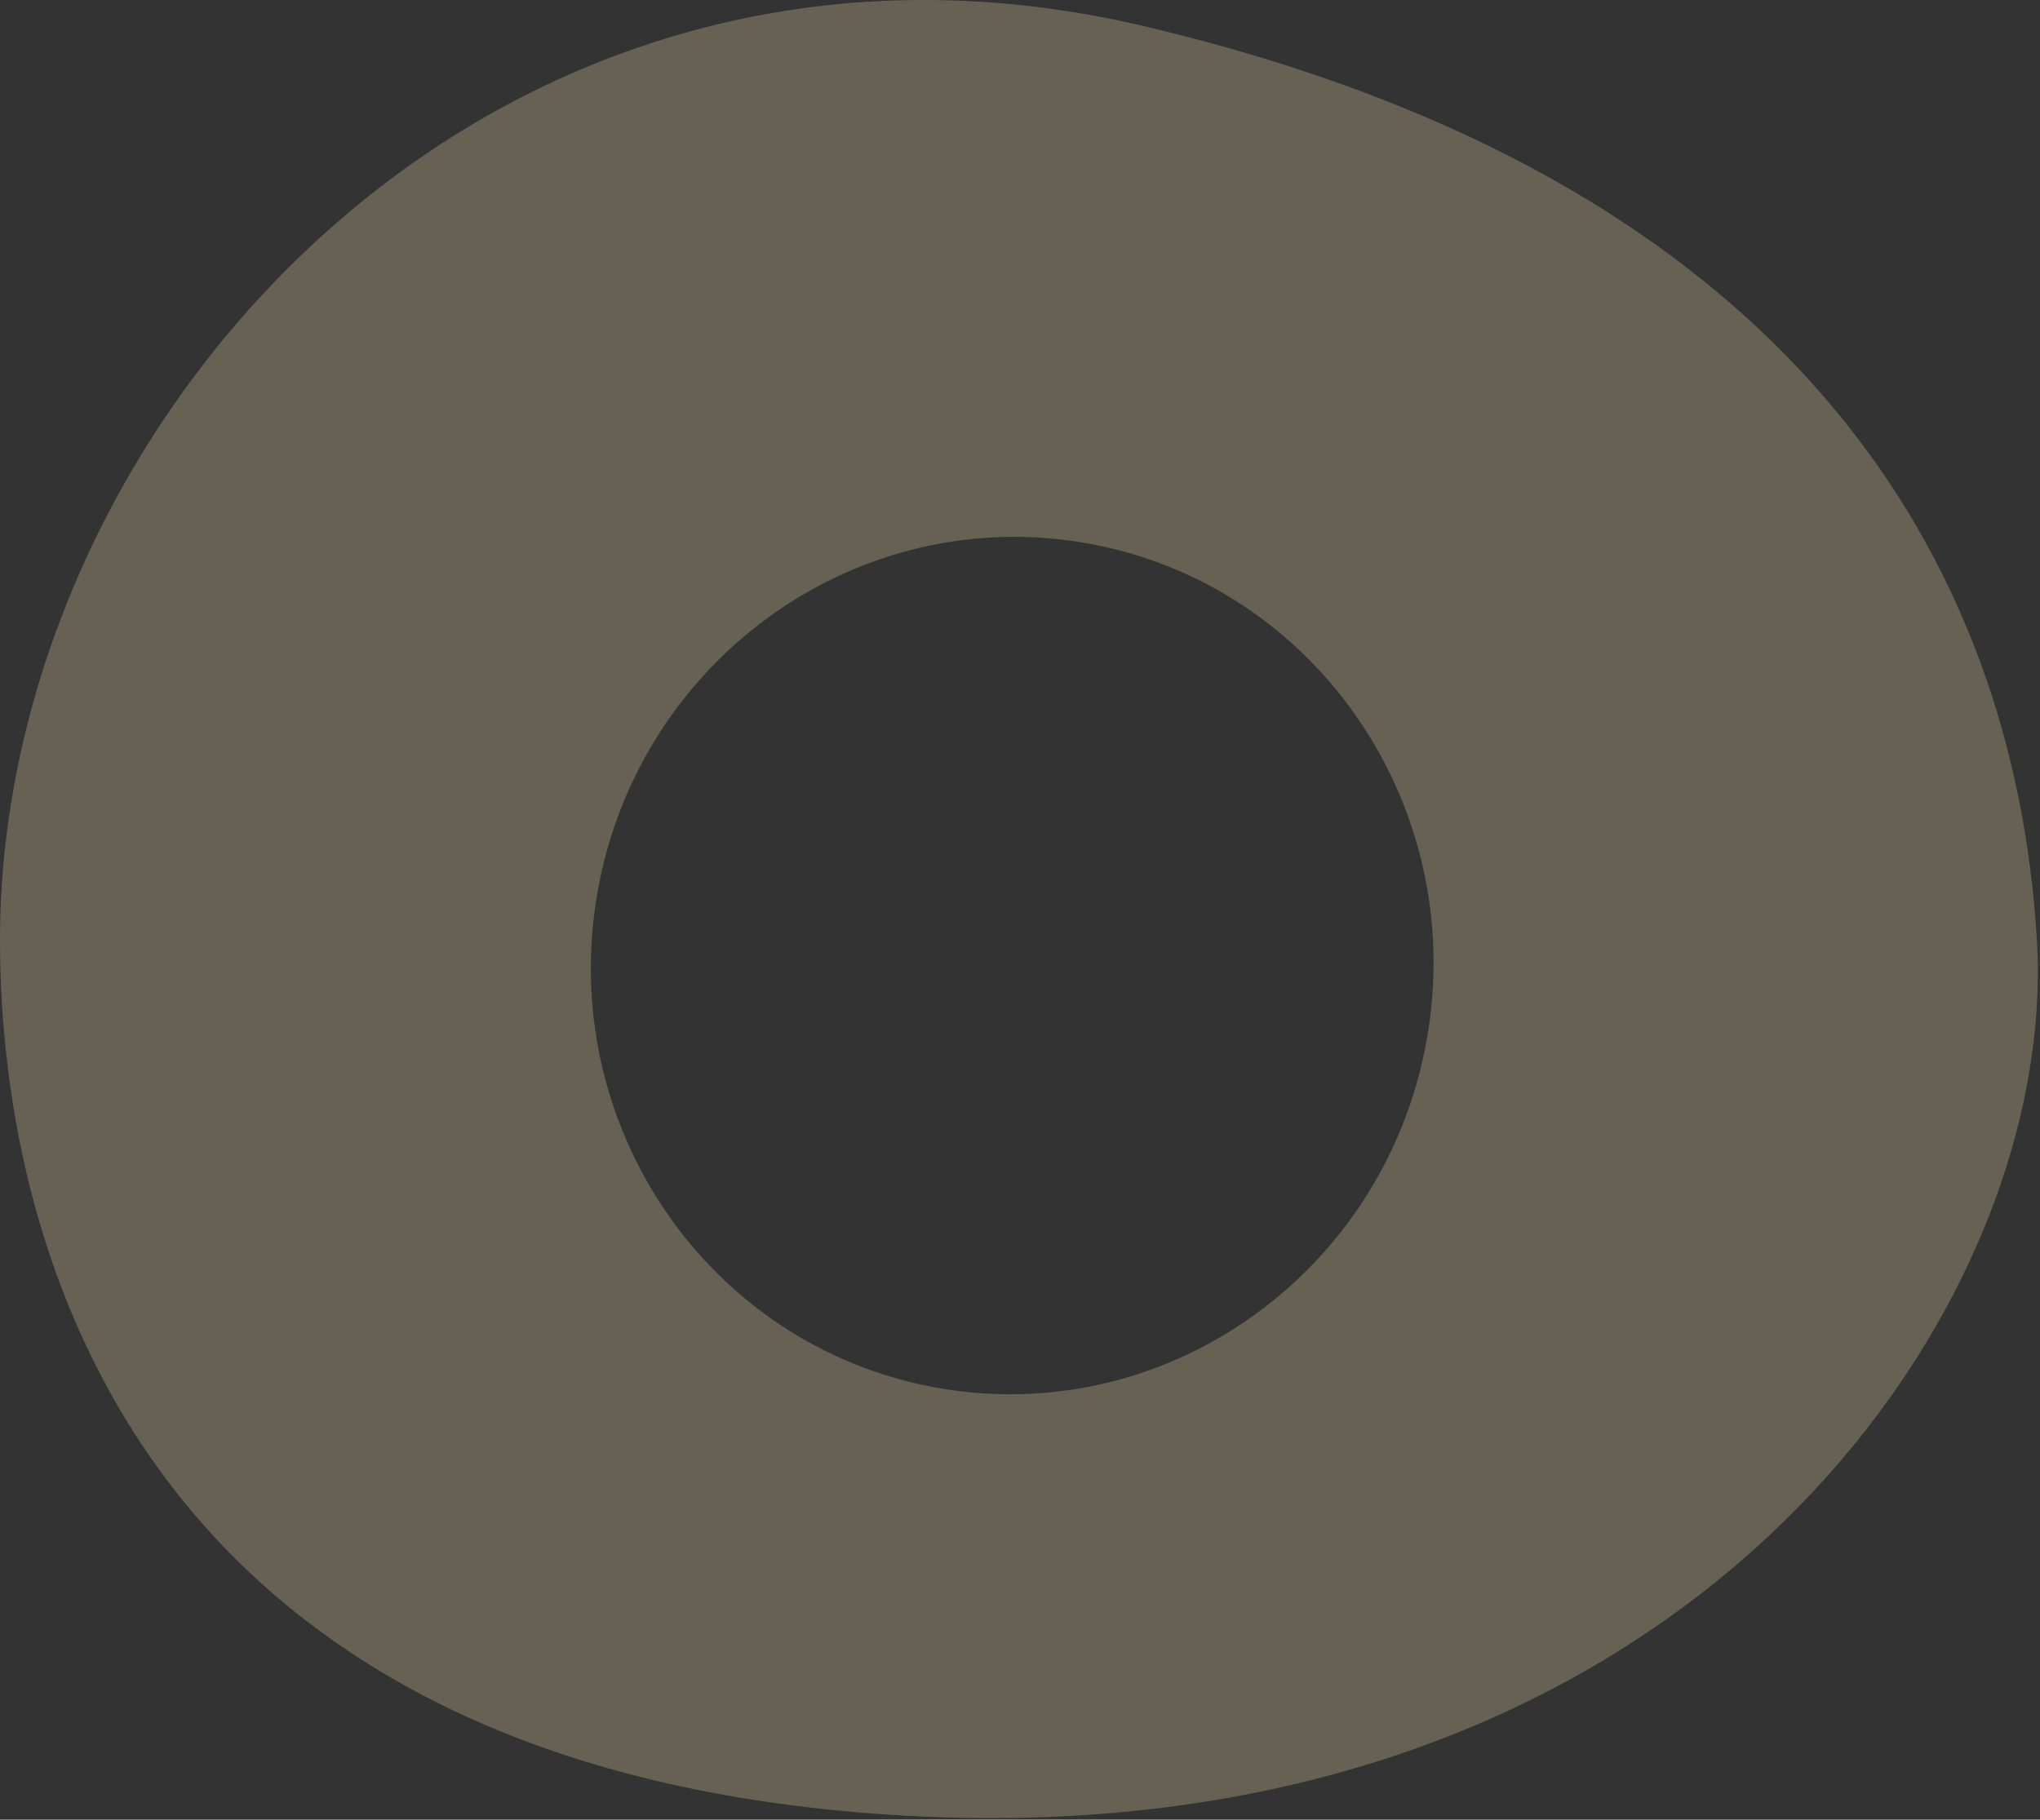 <svg width="399" height="356" viewBox="0 0 399 356" fill="none" xmlns="http://www.w3.org/2000/svg">
<rect x="0" y="0" width="399" height="356" fill="#333333" stroke="none"/>
<g clip-path="url(#clip0)">
<path opacity="0.25" fill-rule="evenodd" clip-rule="evenodd" d="M177.767 355.254C328.529 363.343 402.806 257.442 398.394 183.9C393.981 110.358 351.327 35.344 224.099 5.192C96.871 -24.96 -3.57038e-06 81.681 -8.03852e-06 183.9C-1.07712e-05 246.416 28.71 347.255 177.767 355.254ZM116.583 176.26C109.47 222.047 140.144 264.826 185.095 271.809C230.046 278.793 272.252 247.336 279.365 201.549C286.479 155.762 255.805 112.983 210.854 106C165.903 99.017 123.696 130.473 116.583 176.26Z" fill="#FFEFB5"/>
</g>
<defs>
<clipPath id="clip0">
<rect width="398.58" height="355.691" fill="white"/>
</clipPath>
</defs>
</svg>
